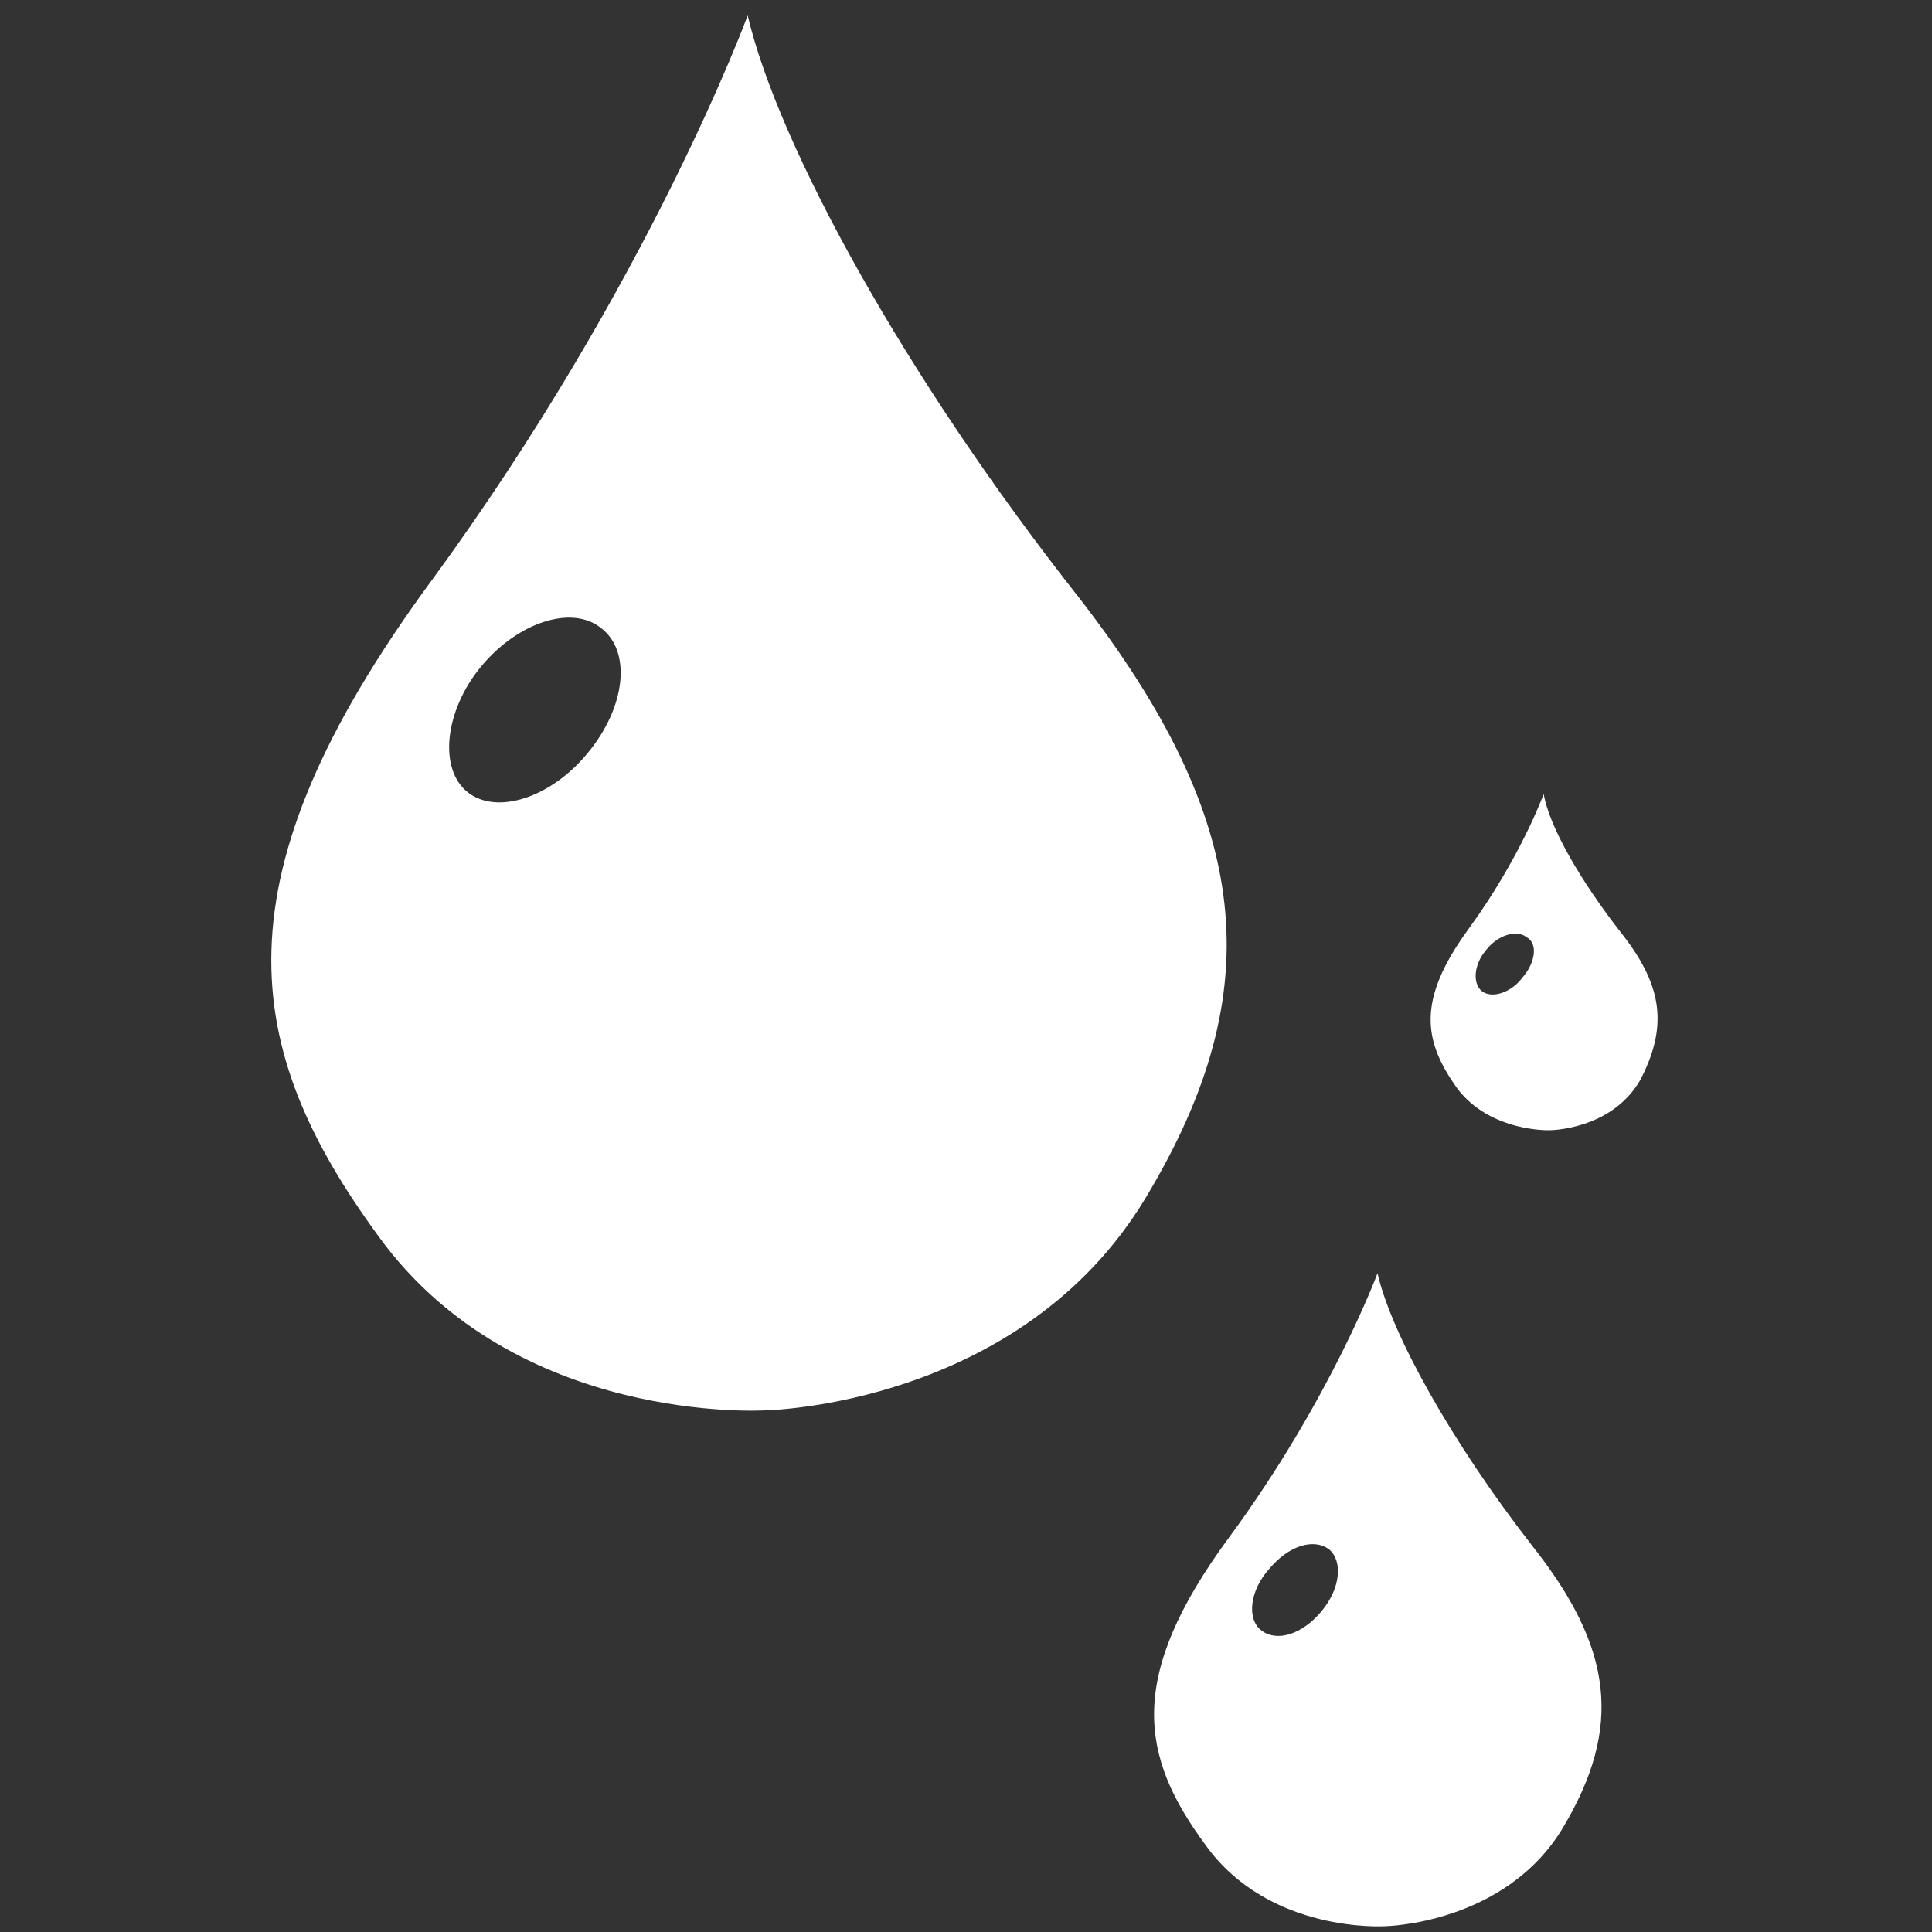 <?xml version="1.0" encoding="utf-8"?>
<!-- Generator: Adobe Illustrator 21.0.2, SVG Export Plug-In . SVG Version: 6.00 Build 0)  -->
<svg version="1.1" id="Layer_1" xmlns="http://www.w3.org/2000/svg" xmlns:xlink="http://www.w3.org/1999/xlink" x="0px" y="0px"
	 viewBox="0 0 100 100" style="enable-background:new 0 0 100 100;" xml:space="preserve">
<rect x="0" y="0" width="100" height="100" fill="#333333" stroke="none"/>
<style type="text/css">
	.st0{fill:#FFFFFF;}
</style>
<path class="st0" d="M55.9,31c-9-11.4-15.6-23.4-17.2-30.2c0,0-5.1,13.9-16.4,29.3C11,45.5,12.5,54.3,19.6,64c7.1,9.8,20,9,20,9
	s13.2-0.2,19.7-11C65.8,51.2,64.8,42.5,55.9,31z M30.4,39c-1.9,2.3-4.7,3.2-6.2,2c-1.5-1.2-1.2-4.2,0.7-6.5c1.9-2.3,4.7-3.2,6.2-2
	C32.7,33.7,32.4,36.6,30.4,39z"/>
<path class="st0" d="M79.3,80c-4.2-5.4-7.3-11-8-14.1c0,0-2.4,6.5-7.7,13.7c-5.3,7.2-4.6,11.3-1.2,15.9c3.3,4.6,9.3,4.2,9.3,4.2
	s6.2-0.1,9.2-5.1C84,89.4,83.5,85.3,79.3,80z M68.4,83.4c-1,1.2-2.3,1.6-3.1,1c-0.8-0.6-0.6-2.1,0.4-3.2c1-1.2,2.3-1.6,3.1-1
	C69.5,80.8,69.4,82.2,68.4,83.4z"/>
<path class="st0" d="M84,48.4c-2.2-2.8-3.8-5.6-4.1-7.3c0,0-1.2,3.3-3.9,7c-2.7,3.7-2.3,5.8-0.6,8.2c1.7,2.3,4.8,2.2,4.8,2.2
	s3.2,0,4.7-2.6C86.3,53.2,86.1,51.1,84,48.4z M78.8,50.6c-0.6,0.8-1.6,1.1-2.1,0.7c-0.5-0.4-0.4-1.4,0.2-2.1
	c0.6-0.8,1.6-1.1,2.1-0.7C79.6,48.8,79.5,49.8,78.8,50.6z"/>
</svg>
